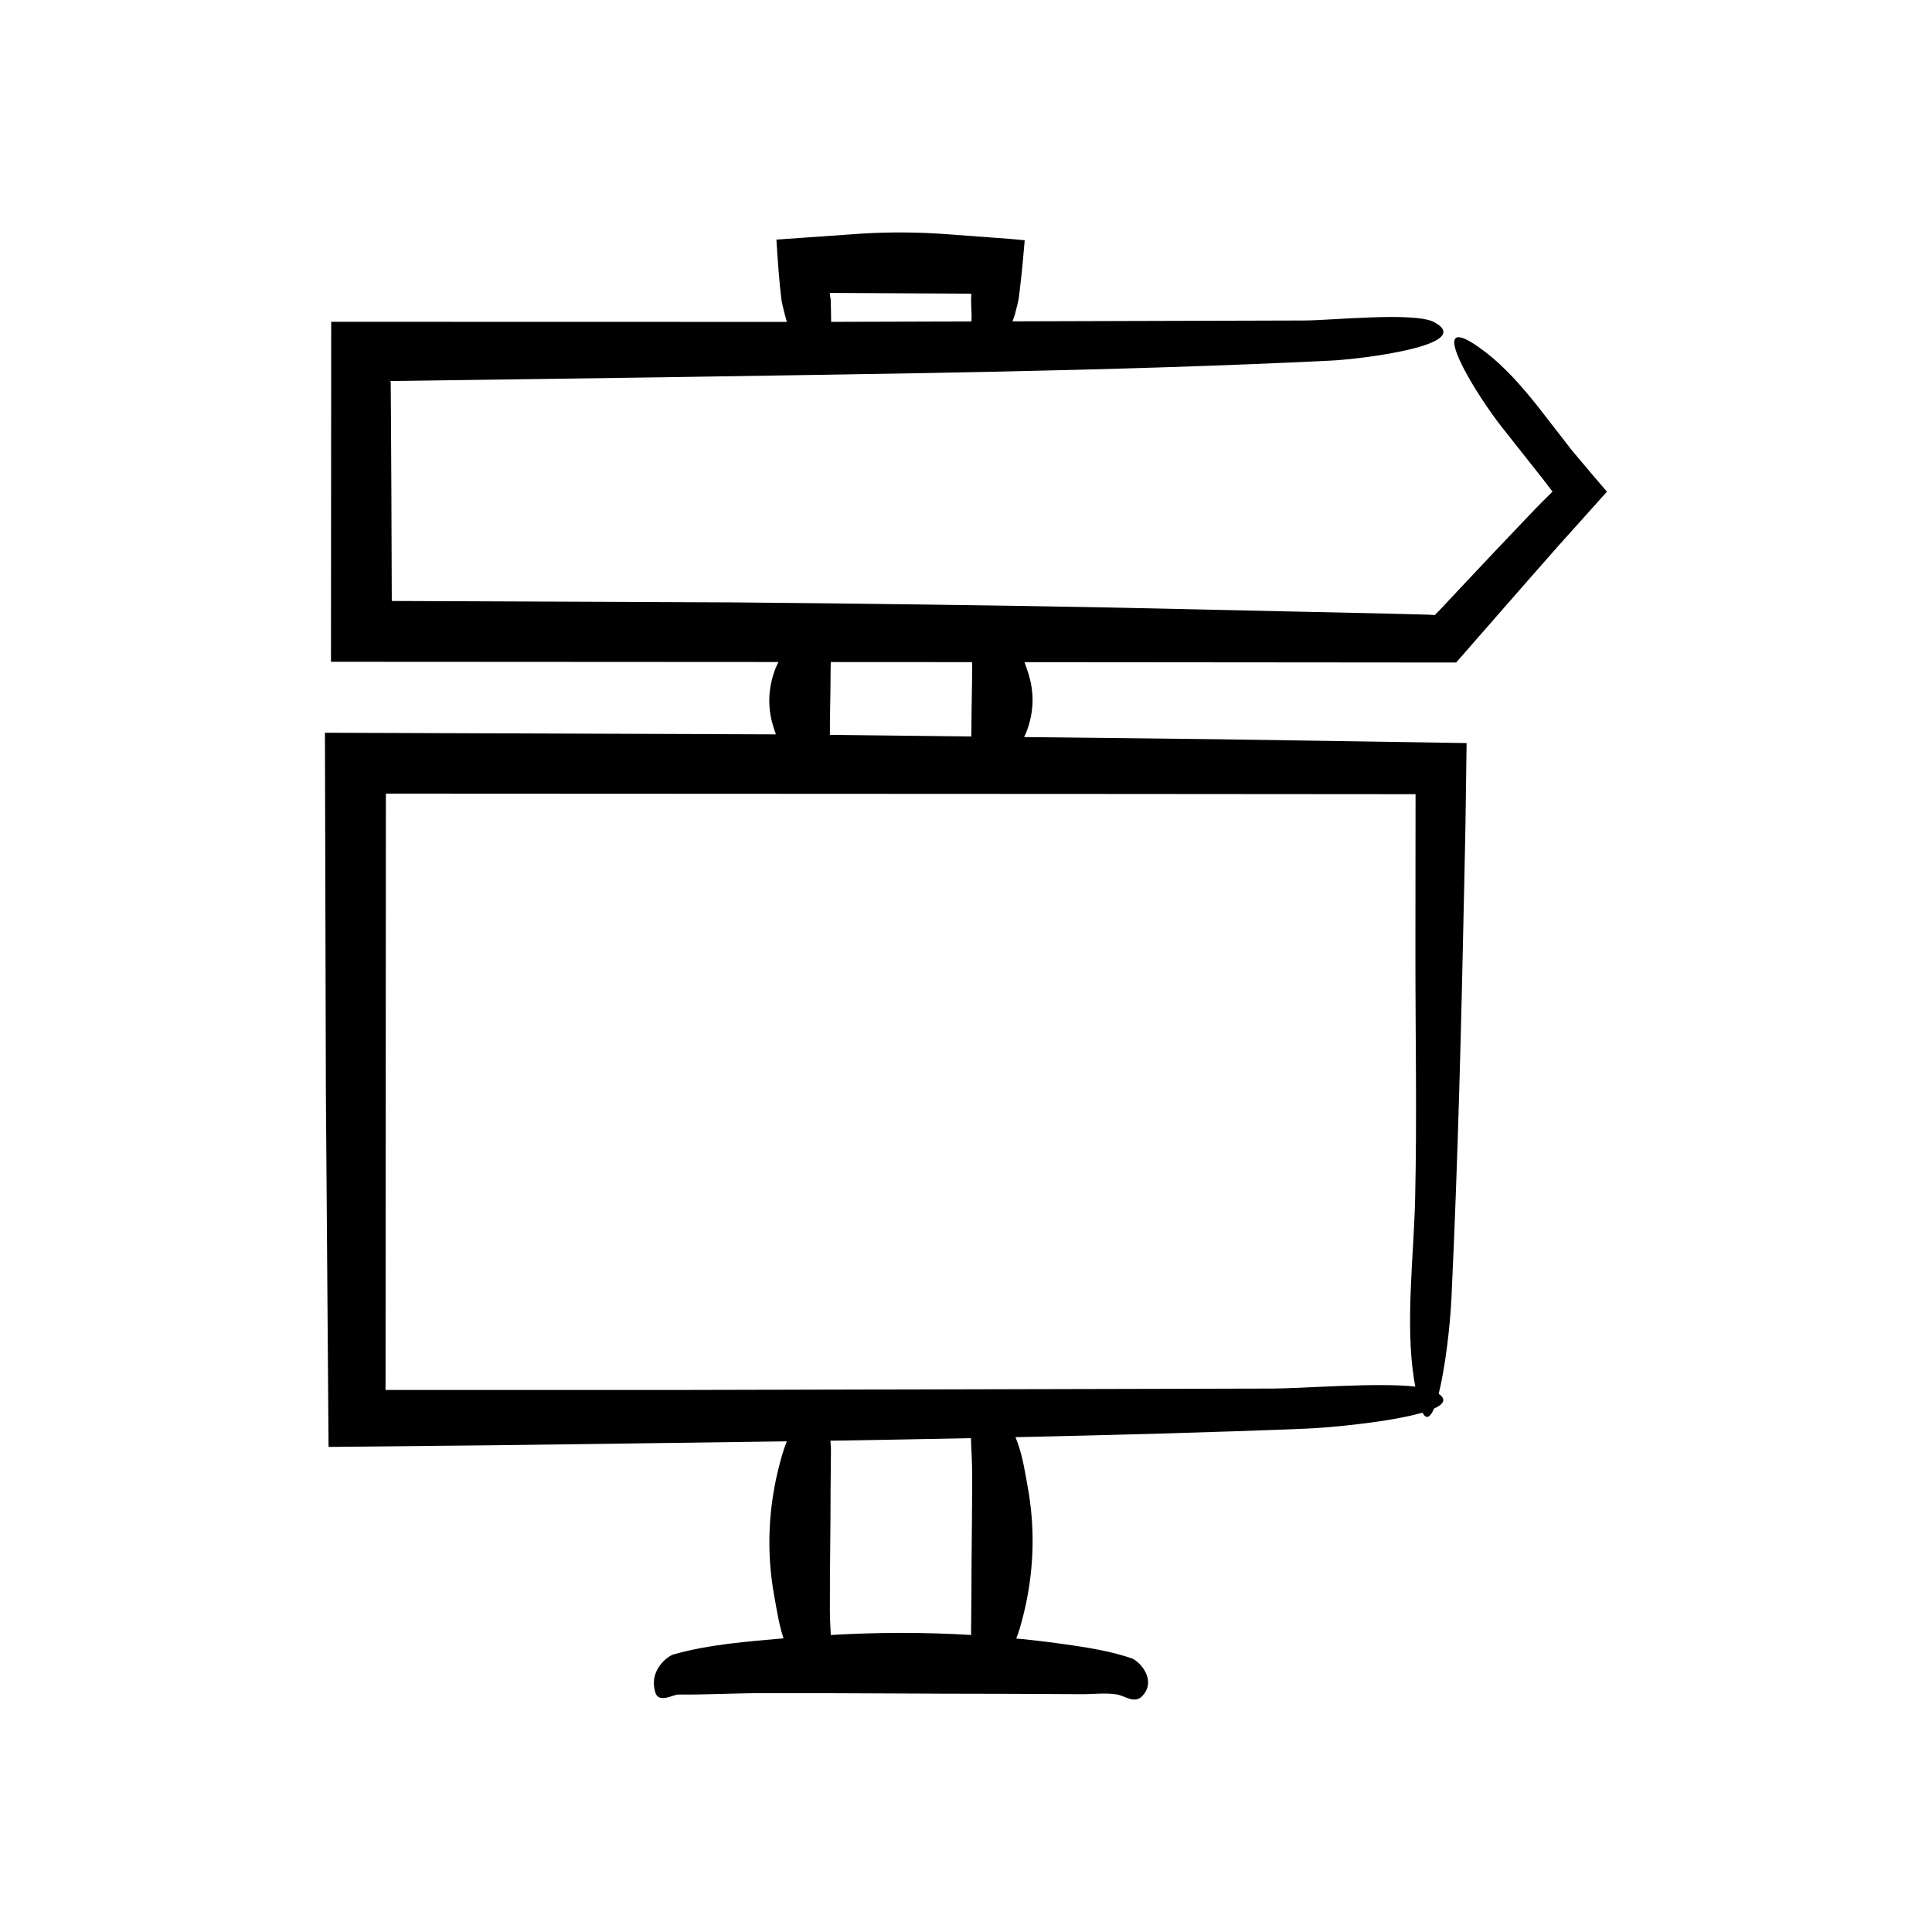 <?xml version="1.0" encoding="UTF-8"?>
<!-- Uploaded to: ICON Repo, www.svgrepo.com, Generator: ICON Repo Mixer Tools -->
<svg fill="#000000" width="800px" height="800px" version="1.1" viewBox="144 144 512 512" xmlns="http://www.w3.org/2000/svg">
 <path d="m230.36 433.29 0.711 94.156 42.059-0.414c26.363-0.352 52.859-0.68 79.371-1.062-0.484 1.219-0.887 2.441-1.242 3.664-0.637 2.18-1.184 4.359-1.641 6.543-2.172 10.387-2.297 20.789-0.371 31.176 0.664 3.594 1.195 7.219 2.394 10.828-9.711 0.875-19.523 1.555-29.176 4.266-1.391 0.391-6.703 4.133-4.758 10.18 0.906 2.82 4.773 0.438 6.016 0.449 7.547 0.07 15.09-0.363 22.637-0.375 21.496-0.039 42.988 0.188 64.484 0.188 6.617 0.031 13.238 0.062 19.855 0.094 3.082 0.016 6.219-0.422 9.297 0.07 2.168 0.348 4.723 2.641 6.824 0.316 0.652-0.723 1.055-1.469 1.262-2.219 0.984-3.555-2.438-7.102-4.312-7.727-5.168-1.723-10.371-2.621-15.574-3.387-4.324-0.637-8.652-1.184-12.98-1.641-0.629-0.066-1.262-0.09-1.891-0.152 0.34-0.941 0.684-1.879 0.957-2.82 0.637-2.18 1.184-4.359 1.641-6.543 2.172-10.387 2.297-20.789 0.371-31.176-0.789-4.262-1.402-8.57-3.176-12.836 25.766-0.562 51.488-1.238 77.027-2.258 5.965-0.238 22.207-1.734 30.828-4.242 1.043 1.945 2.086 1.227 3.051-1.074 2.559-1.145 3.367-2.453 1.242-3.914 1.719-6.82 3.027-17.852 3.383-25.371 1.723-36.312 2.621-72.863 3.387-109.4l0.324-15.777 0.305-21.91c-21.902-0.336-43.82-0.672-65.742-1.012-17.172-0.195-34.352-0.387-51.527-0.582 0.16-0.363 0.375-0.727 0.516-1.09 2.172-5.496 2.297-11 0.371-16.496-0.262-0.754-0.508-1.508-0.77-2.262l114.38 0.094 0.184-0.211c6.199-7.086 12.445-14.23 18.691-21.371l8.324-9.461c4.269-4.758 8.527-9.504 12.77-14.23-1.23-1.43-2.434-2.832-3.641-4.238-1.852-2.199-3.746-4.449-5.672-6.738-0.992-1.281-2-2.582-3.019-3.894-2.035-2.621-4.109-5.297-6.176-7.957-4.207-5.258-8.633-10.258-13.5-14.012-3.019-2.328-5.106-3.562-6.453-3.957-6.402-1.879 3.93 15.184 10.586 23.664l7.652 9.68 3.492 4.414 2.301 3.035-2.812 2.777-1.758 1.797-2.176 2.277-8.688 9.145-8.664 9.199-4.324 4.617-1.848 1.957-0.945 0.938-1.504-0.098-3.285-0.094-7.117-0.184-74.488-1.641c-33.125-0.609-66.262-1.055-99.406-1.344l-90.59-0.379-0.109-28.965-0.105-18.91-0.066-9.457-0.004-0.59-0.004-0.02-0.008-0.043-0.02-0.09-0.039-0.211c24.016-0.332 48.016-0.664 72.012-0.992 58.922-0.957 118.64-1.547 177.3-4.422 7.973-0.391 38.48-4.133 27.305-10.18-5.211-2.82-27.402-0.438-34.531-0.449l-77.238 0.223c0.18-0.559 0.445-1.113 0.602-1.672l0.727-2.859c0.109-0.512 0.215-0.871 0.316-1.512l0.293-2.324c0.488-4.023 0.922-8.441 1.305-13.125l-3.676-0.336c-5.582-0.418-11.141-0.832-16.688-1.246-3.781-0.285-7.562-0.445-11.344-0.477s-7.562 0.066-11.344 0.293c-5.016 0.352-10.035 0.703-15.078 1.059l-7.676 0.543c0.367 5.703 0.762 11.453 1.352 16.086 0.371 1.91 0.863 3.816 1.434 5.719l-120.77-0.027-0.059 90.098 118.59 0.066c-0.23 0.496-0.508 0.992-0.707 1.492-2.172 5.496-2.297 11-0.371 16.496 0.137 0.395 0.266 0.789 0.398 1.184l-119.51-0.43zm170.15-211.47 0.891 0.035-0.059 1.742c-0.012 1.852 0.25 3.731 0.086 5.59l-37.172 0.109c-0.02-1.949-0.039-3.894-0.109-5.844-0.102-0.652-0.215-1.098-0.219-1.688v-0.133zm0.926 344.86c-0.031 3.336-0.062 6.672-0.094 10.008 0 0.199 0.016 0.398 0.027 0.598-12.398-0.754-24.805-0.723-37.203 0.004-0.109-2.137-0.23-4.269-0.238-6.406-0.039-10.832 0.188-21.668 0.188-32.5 0.031-3.336 0.062-6.672 0.094-10.008 0.008-0.852-0.109-1.711-0.145-2.57 12.426-0.191 24.832-0.43 37.25-0.68 0.078 3.019 0.301 6.035 0.312 9.055 0.035 10.832-0.191 21.664-0.191 32.5zm-37.324-244.58c0.016-0.883 0.031-1.766 0.047-2.648l37.434 0.02c0.004 0.137 0.027 0.27 0.031 0.406 0.039 5.731-0.188 11.465-0.188 17.195-0.012 0.699-0.023 1.398-0.039 2.098-12.492-0.141-24.977-0.281-37.469-0.422-0.02-5.551 0.184-11.098 0.184-16.648zm-117.85 32.215 189.95 0.09 82.922 0.062-0.035 41.723c-0.016 21.664 0.422 43.695-0.07 65.316-0.348 15.242-2.641 33.164-0.316 47.938 0.117 0.742 0.234 1.367 0.355 2.019-10.09-1.141-30.426 0.531-37.762 0.52l-159 0.375-76.133-0.004z"/>
</svg>
